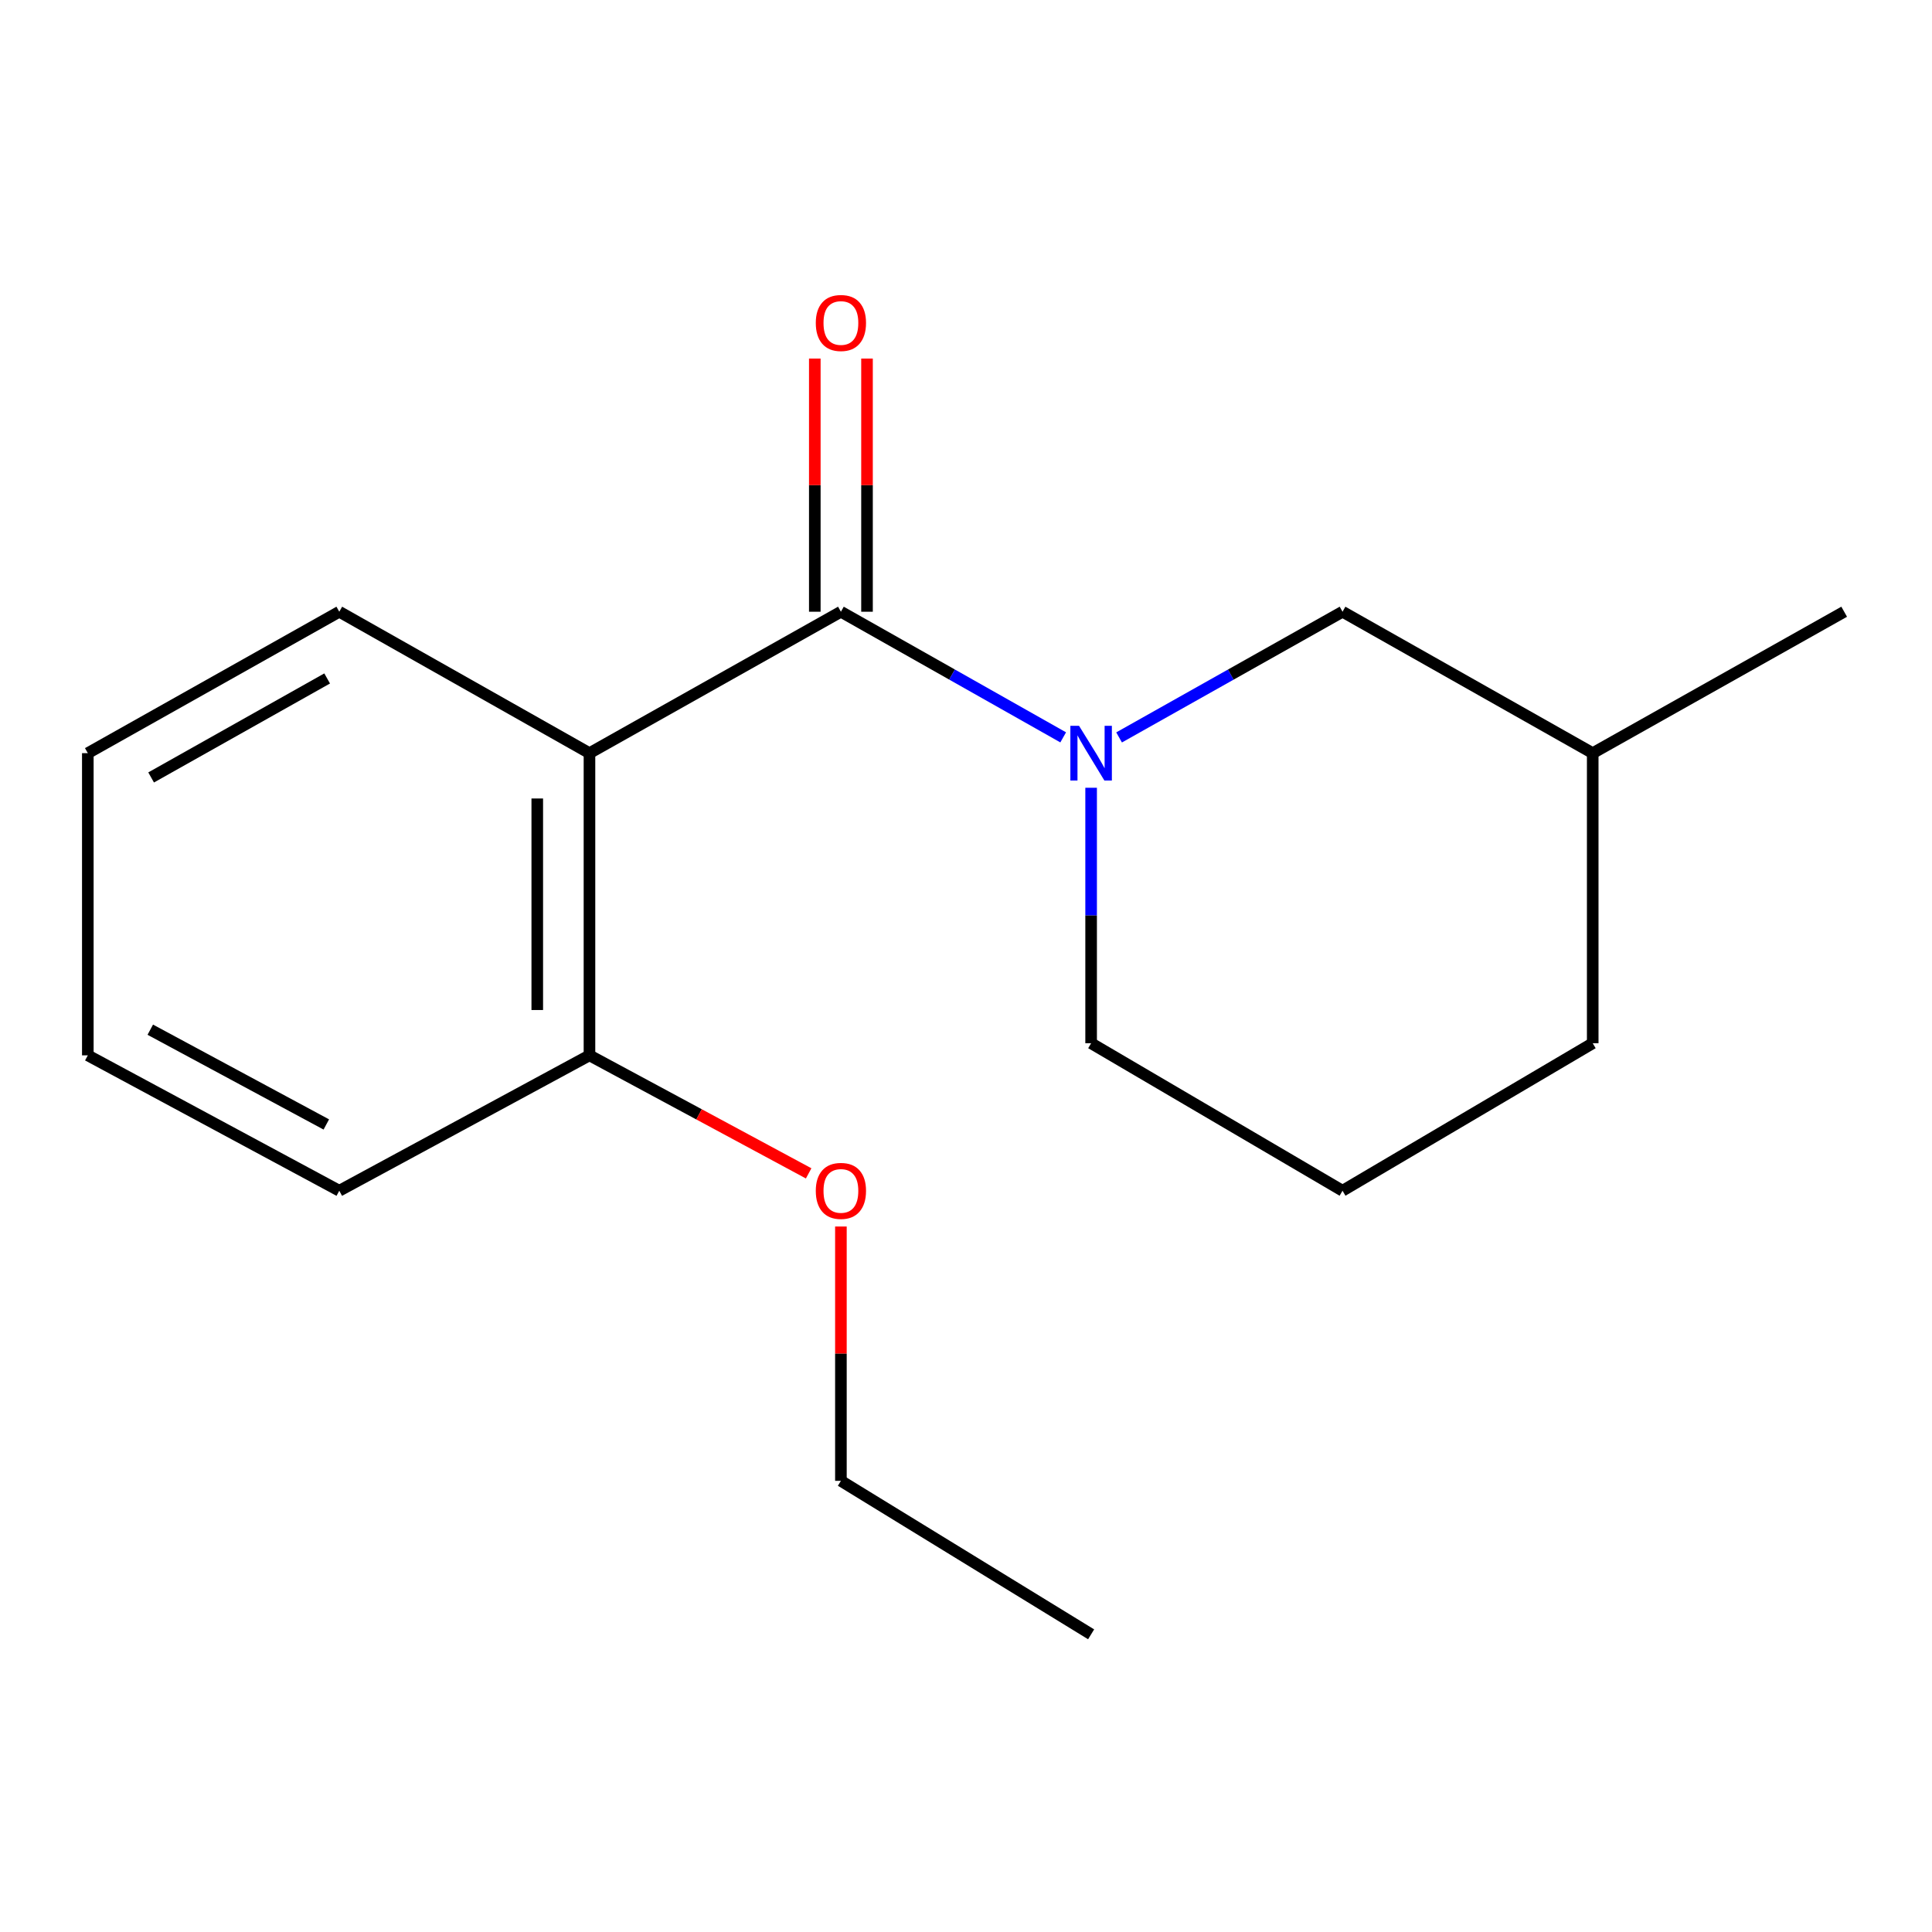 <?xml version='1.0' encoding='iso-8859-1'?>
<svg version='1.1' baseProfile='full'
              xmlns='http://www.w3.org/2000/svg'
                      xmlns:rdkit='http://www.rdkit.org/xml'
                      xmlns:xlink='http://www.w3.org/1999/xlink'
                  xml:space='preserve'
width='1000px' height='1000px' viewBox='0 0 1000 1000'>
<!-- END OF HEADER -->
<rect style='opacity:1.0;fill:#FFFFFF;stroke:none' width='1000' height='1000' x='0' y='0'> </rect>
<path class='bond-0' d='M 435.252,316.632 L 492.778,349.146' style='fill:none;fill-rule:evenodd;stroke:#000000;stroke-width:6px;stroke-linecap:butt;stroke-linejoin:miter;stroke-opacity:1' />
<path class='bond-0' d='M 492.778,349.146 L 550.304,381.66' style='fill:none;fill-rule:evenodd;stroke:#0000FF;stroke-width:6px;stroke-linecap:butt;stroke-linejoin:miter;stroke-opacity:1' />
<path class='bond-1' d='M 435.252,316.632 L 305.109,389.833' style='fill:none;fill-rule:evenodd;stroke:#000000;stroke-width:6px;stroke-linecap:butt;stroke-linejoin:miter;stroke-opacity:1' />
<path class='bond-4' d='M 448.763,316.632 L 448.763,251.112' style='fill:none;fill-rule:evenodd;stroke:#000000;stroke-width:6px;stroke-linecap:butt;stroke-linejoin:miter;stroke-opacity:1' />
<path class='bond-4' d='M 448.763,251.112 L 448.763,185.592' style='fill:none;fill-rule:evenodd;stroke:#FF0000;stroke-width:6px;stroke-linecap:butt;stroke-linejoin:miter;stroke-opacity:1' />
<path class='bond-4' d='M 421.74,316.632 L 421.74,251.112' style='fill:none;fill-rule:evenodd;stroke:#000000;stroke-width:6px;stroke-linecap:butt;stroke-linejoin:miter;stroke-opacity:1' />
<path class='bond-4' d='M 421.74,251.112 L 421.74,185.592' style='fill:none;fill-rule:evenodd;stroke:#FF0000;stroke-width:6px;stroke-linecap:butt;stroke-linejoin:miter;stroke-opacity:1' />
<path class='bond-2' d='M 579.236,381.691 L 637.064,349.162' style='fill:none;fill-rule:evenodd;stroke:#0000FF;stroke-width:6px;stroke-linecap:butt;stroke-linejoin:miter;stroke-opacity:1' />
<path class='bond-2' d='M 637.064,349.162 L 694.891,316.632' style='fill:none;fill-rule:evenodd;stroke:#000000;stroke-width:6px;stroke-linecap:butt;stroke-linejoin:miter;stroke-opacity:1' />
<path class='bond-5' d='M 564.763,407.746 L 564.763,473.859' style='fill:none;fill-rule:evenodd;stroke:#0000FF;stroke-width:6px;stroke-linecap:butt;stroke-linejoin:miter;stroke-opacity:1' />
<path class='bond-5' d='M 564.763,473.859 L 564.763,539.972' style='fill:none;fill-rule:evenodd;stroke:#000000;stroke-width:6px;stroke-linecap:butt;stroke-linejoin:miter;stroke-opacity:1' />
<path class='bond-3' d='M 305.109,389.833 L 305.109,546.247' style='fill:none;fill-rule:evenodd;stroke:#000000;stroke-width:6px;stroke-linecap:butt;stroke-linejoin:miter;stroke-opacity:1' />
<path class='bond-3' d='M 278.087,413.295 L 278.087,522.785' style='fill:none;fill-rule:evenodd;stroke:#000000;stroke-width:6px;stroke-linecap:butt;stroke-linejoin:miter;stroke-opacity:1' />
<path class='bond-6' d='M 305.109,389.833 L 175.612,316.632' style='fill:none;fill-rule:evenodd;stroke:#000000;stroke-width:6px;stroke-linecap:butt;stroke-linejoin:miter;stroke-opacity:1' />
<path class='bond-8' d='M 694.891,316.632 L 824.388,389.833' style='fill:none;fill-rule:evenodd;stroke:#000000;stroke-width:6px;stroke-linecap:butt;stroke-linejoin:miter;stroke-opacity:1' />
<path class='bond-7' d='M 305.109,546.247 L 361.833,576.791' style='fill:none;fill-rule:evenodd;stroke:#000000;stroke-width:6px;stroke-linecap:butt;stroke-linejoin:miter;stroke-opacity:1' />
<path class='bond-7' d='M 361.833,576.791 L 418.556,607.335' style='fill:none;fill-rule:evenodd;stroke:#FF0000;stroke-width:6px;stroke-linecap:butt;stroke-linejoin:miter;stroke-opacity:1' />
<path class='bond-10' d='M 305.109,546.247 L 175.612,616.325' style='fill:none;fill-rule:evenodd;stroke:#000000;stroke-width:6px;stroke-linecap:butt;stroke-linejoin:miter;stroke-opacity:1' />
<path class='bond-9' d='M 564.763,539.972 L 694.891,616.325' style='fill:none;fill-rule:evenodd;stroke:#000000;stroke-width:6px;stroke-linecap:butt;stroke-linejoin:miter;stroke-opacity:1' />
<path class='bond-14' d='M 175.612,316.632 L 45.455,389.833' style='fill:none;fill-rule:evenodd;stroke:#000000;stroke-width:6px;stroke-linecap:butt;stroke-linejoin:miter;stroke-opacity:1' />
<path class='bond-14' d='M 169.335,351.165 L 78.224,402.406' style='fill:none;fill-rule:evenodd;stroke:#000000;stroke-width:6px;stroke-linecap:butt;stroke-linejoin:miter;stroke-opacity:1' />
<path class='bond-12' d='M 435.252,634.839 L 435.252,700.659' style='fill:none;fill-rule:evenodd;stroke:#FF0000;stroke-width:6px;stroke-linecap:butt;stroke-linejoin:miter;stroke-opacity:1' />
<path class='bond-12' d='M 435.252,700.659 L 435.252,766.479' style='fill:none;fill-rule:evenodd;stroke:#000000;stroke-width:6px;stroke-linecap:butt;stroke-linejoin:miter;stroke-opacity:1' />
<path class='bond-13' d='M 824.388,389.833 L 954.545,316.632' style='fill:none;fill-rule:evenodd;stroke:#000000;stroke-width:6px;stroke-linecap:butt;stroke-linejoin:miter;stroke-opacity:1' />
<path class='bond-18' d='M 824.388,389.833 L 824.388,539.972' style='fill:none;fill-rule:evenodd;stroke:#000000;stroke-width:6px;stroke-linecap:butt;stroke-linejoin:miter;stroke-opacity:1' />
<path class='bond-11' d='M 694.891,616.325 L 824.388,539.972' style='fill:none;fill-rule:evenodd;stroke:#000000;stroke-width:6px;stroke-linecap:butt;stroke-linejoin:miter;stroke-opacity:1' />
<path class='bond-17' d='M 175.612,616.325 L 45.455,546.247' style='fill:none;fill-rule:evenodd;stroke:#000000;stroke-width:6px;stroke-linecap:butt;stroke-linejoin:miter;stroke-opacity:1' />
<path class='bond-17' d='M 168.899,582.02 L 77.788,532.966' style='fill:none;fill-rule:evenodd;stroke:#000000;stroke-width:6px;stroke-linecap:butt;stroke-linejoin:miter;stroke-opacity:1' />
<path class='bond-15' d='M 435.252,766.479 L 564.763,845.924' style='fill:none;fill-rule:evenodd;stroke:#000000;stroke-width:6px;stroke-linecap:butt;stroke-linejoin:miter;stroke-opacity:1' />
<path class='bond-16' d='M 45.455,389.833 L 45.455,546.247' style='fill:none;fill-rule:evenodd;stroke:#000000;stroke-width:6px;stroke-linecap:butt;stroke-linejoin:miter;stroke-opacity:1' />
<path  class='atom-1' d='M 558.503 375.673
L 567.783 390.673
Q 568.703 392.153, 570.183 394.833
Q 571.663 397.513, 571.743 397.673
L 571.743 375.673
L 575.503 375.673
L 575.503 403.993
L 571.623 403.993
L 561.663 387.593
Q 560.503 385.673, 559.263 383.473
Q 558.063 381.273, 557.703 380.593
L 557.703 403.993
L 554.023 403.993
L 554.023 375.673
L 558.503 375.673
' fill='#0000FF'/>
<path  class='atom-5' d='M 422.252 167.174
Q 422.252 160.374, 425.612 156.574
Q 428.972 152.774, 435.252 152.774
Q 441.532 152.774, 444.892 156.574
Q 448.252 160.374, 448.252 167.174
Q 448.252 174.054, 444.852 177.974
Q 441.452 181.854, 435.252 181.854
Q 429.012 181.854, 425.612 177.974
Q 422.252 174.094, 422.252 167.174
M 435.252 178.654
Q 439.572 178.654, 441.892 175.774
Q 444.252 172.854, 444.252 167.174
Q 444.252 161.614, 441.892 158.814
Q 439.572 155.974, 435.252 155.974
Q 430.932 155.974, 428.572 158.774
Q 426.252 161.574, 426.252 167.174
Q 426.252 172.894, 428.572 175.774
Q 430.932 178.654, 435.252 178.654
' fill='#FF0000'/>
<path  class='atom-8' d='M 422.252 616.405
Q 422.252 609.605, 425.612 605.805
Q 428.972 602.005, 435.252 602.005
Q 441.532 602.005, 444.892 605.805
Q 448.252 609.605, 448.252 616.405
Q 448.252 623.285, 444.852 627.205
Q 441.452 631.085, 435.252 631.085
Q 429.012 631.085, 425.612 627.205
Q 422.252 623.325, 422.252 616.405
M 435.252 627.885
Q 439.572 627.885, 441.892 625.005
Q 444.252 622.085, 444.252 616.405
Q 444.252 610.845, 441.892 608.045
Q 439.572 605.205, 435.252 605.205
Q 430.932 605.205, 428.572 608.005
Q 426.252 610.805, 426.252 616.405
Q 426.252 622.125, 428.572 625.005
Q 430.932 627.885, 435.252 627.885
' fill='#FF0000'/>
</svg>
